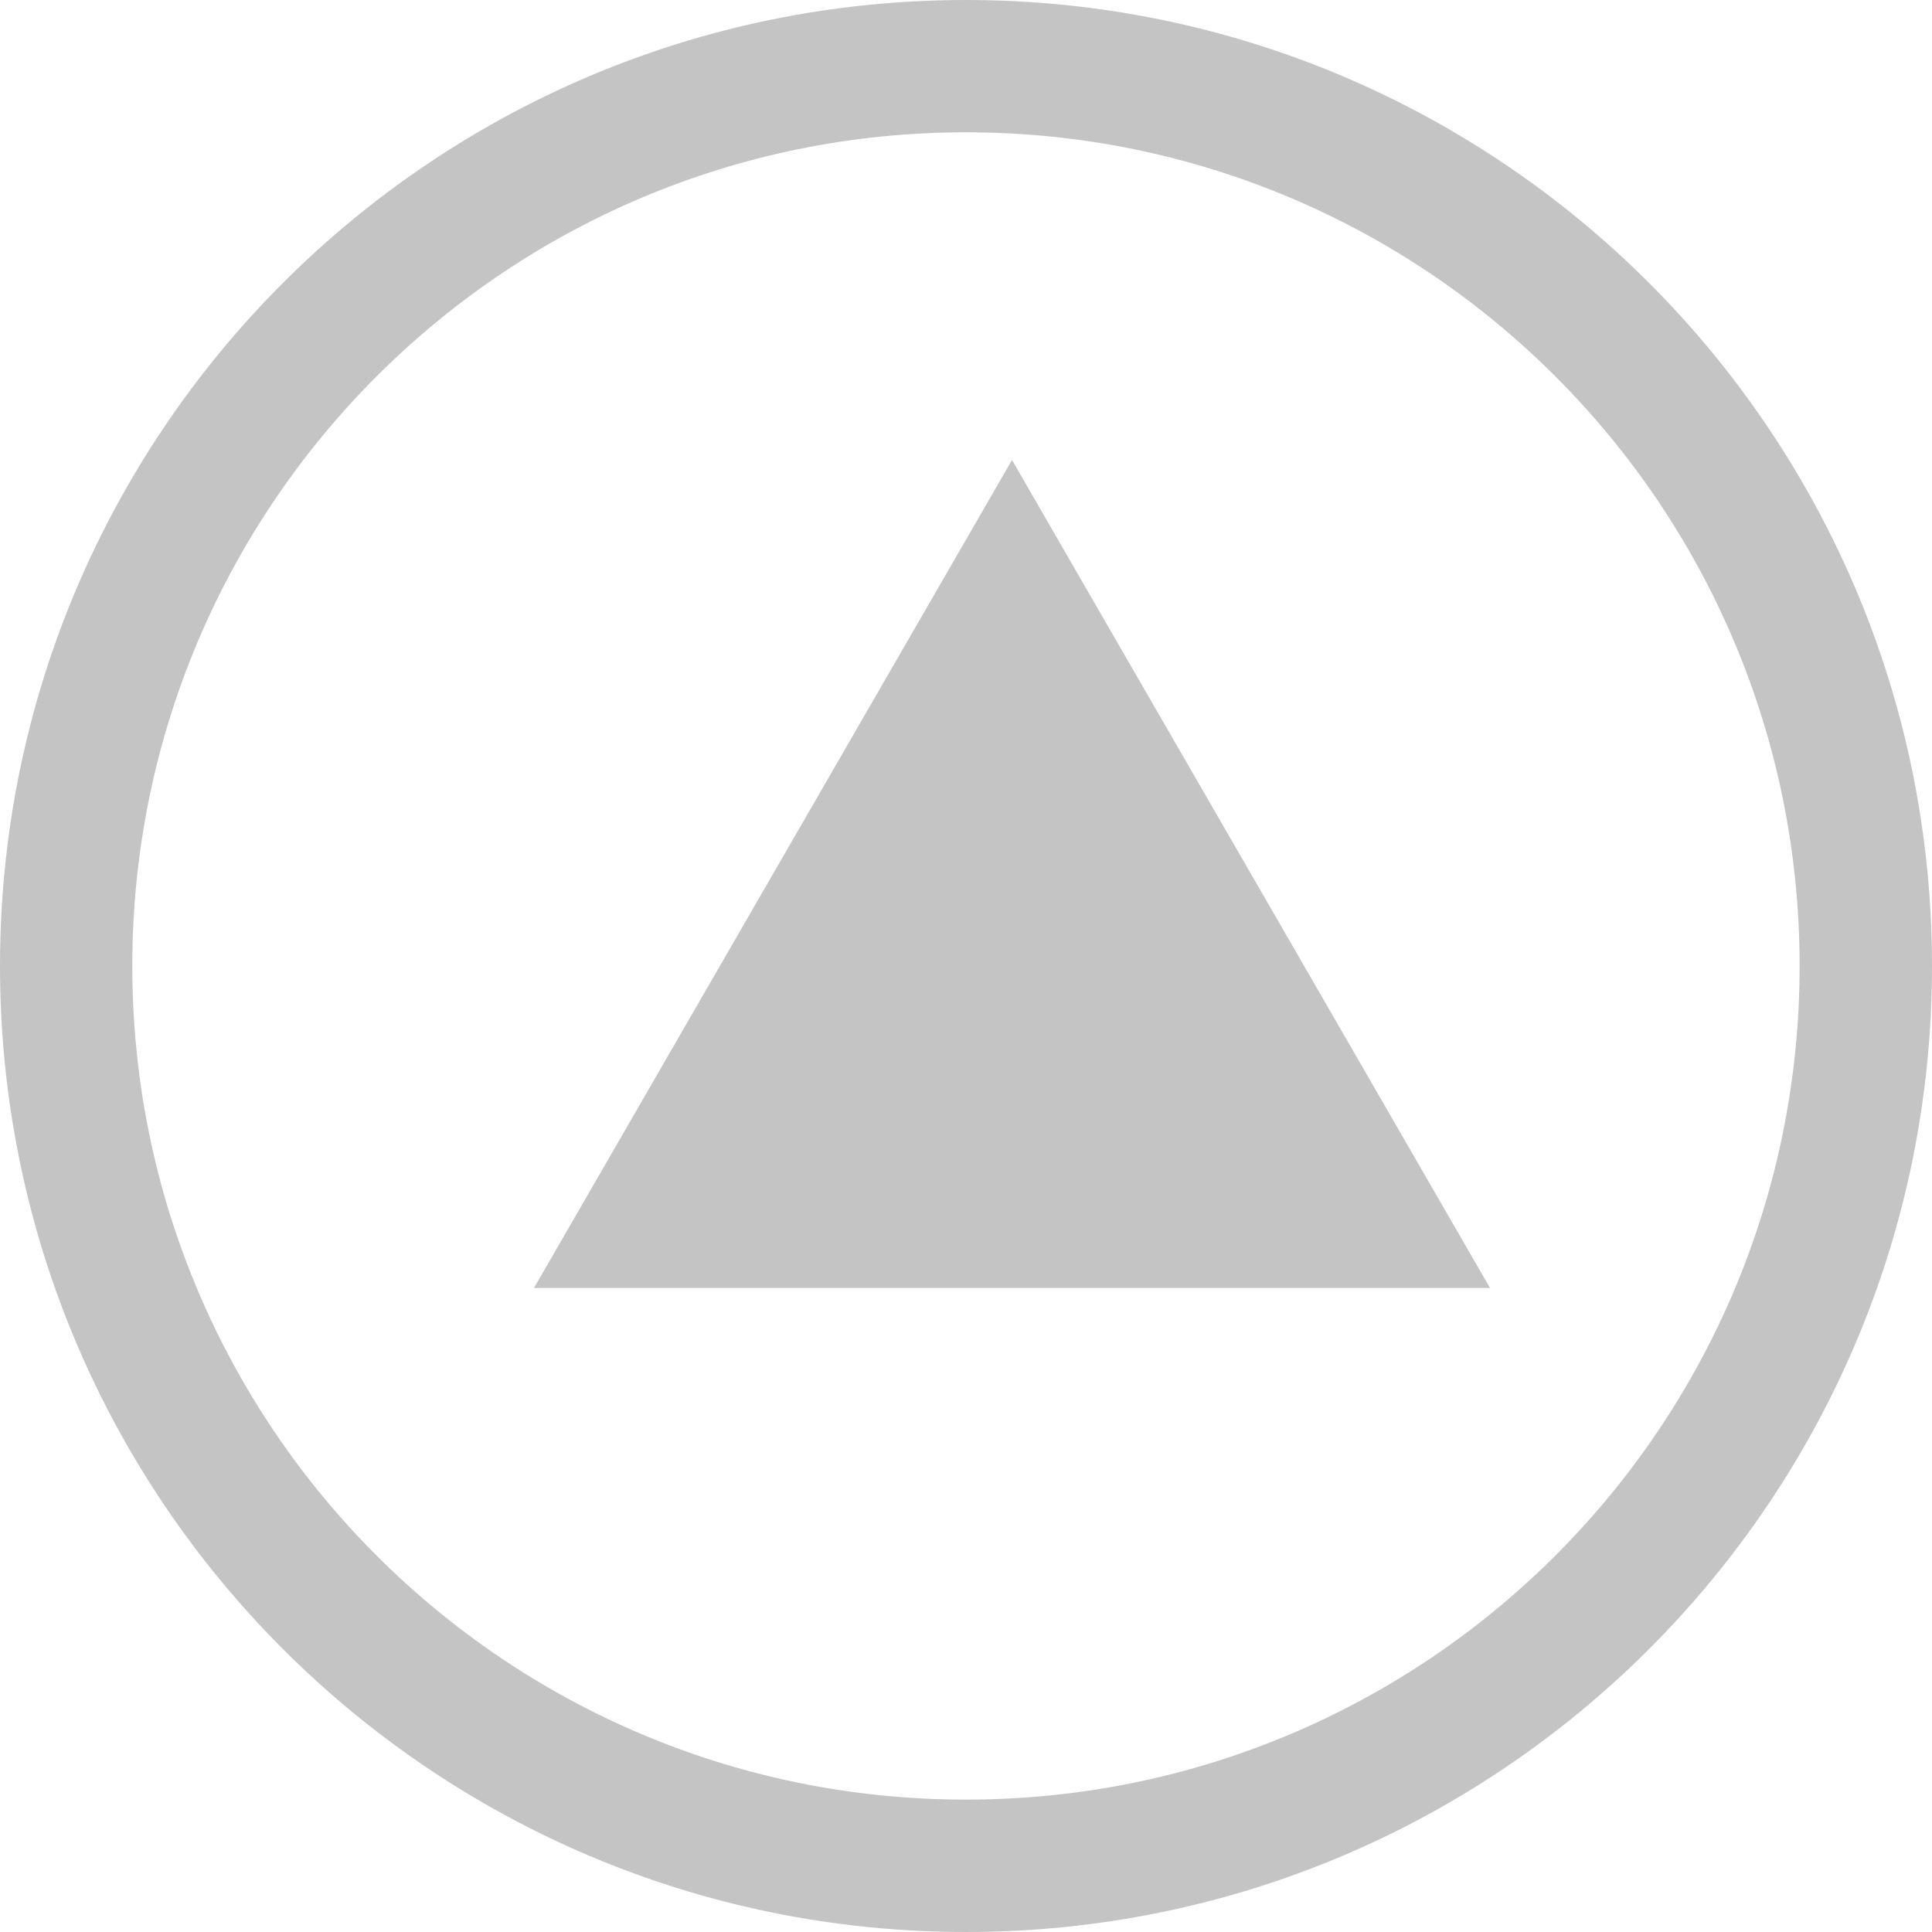 <svg width="21" height="21" viewBox="0 0 21 21" fill="none" xmlns="http://www.w3.org/2000/svg">
<path d="M11 5L16.196 14H5.804L11 5Z" fill="#C4C4C4"/>
<path d="M21 10.5C21 16.299 16.299 21 10.5 21C4.701 21 0 16.299 0 10.5C0 4.701 4.701 0 10.5 0C16.299 0 21 4.701 21 10.5ZM1.438 10.5C1.438 15.505 5.495 19.561 10.5 19.561C15.505 19.561 19.561 15.505 19.561 10.5C19.561 5.495 15.505 1.438 10.5 1.438C5.495 1.438 1.438 5.495 1.438 10.5Z" fill="#C4C4C4"/>
</svg>
